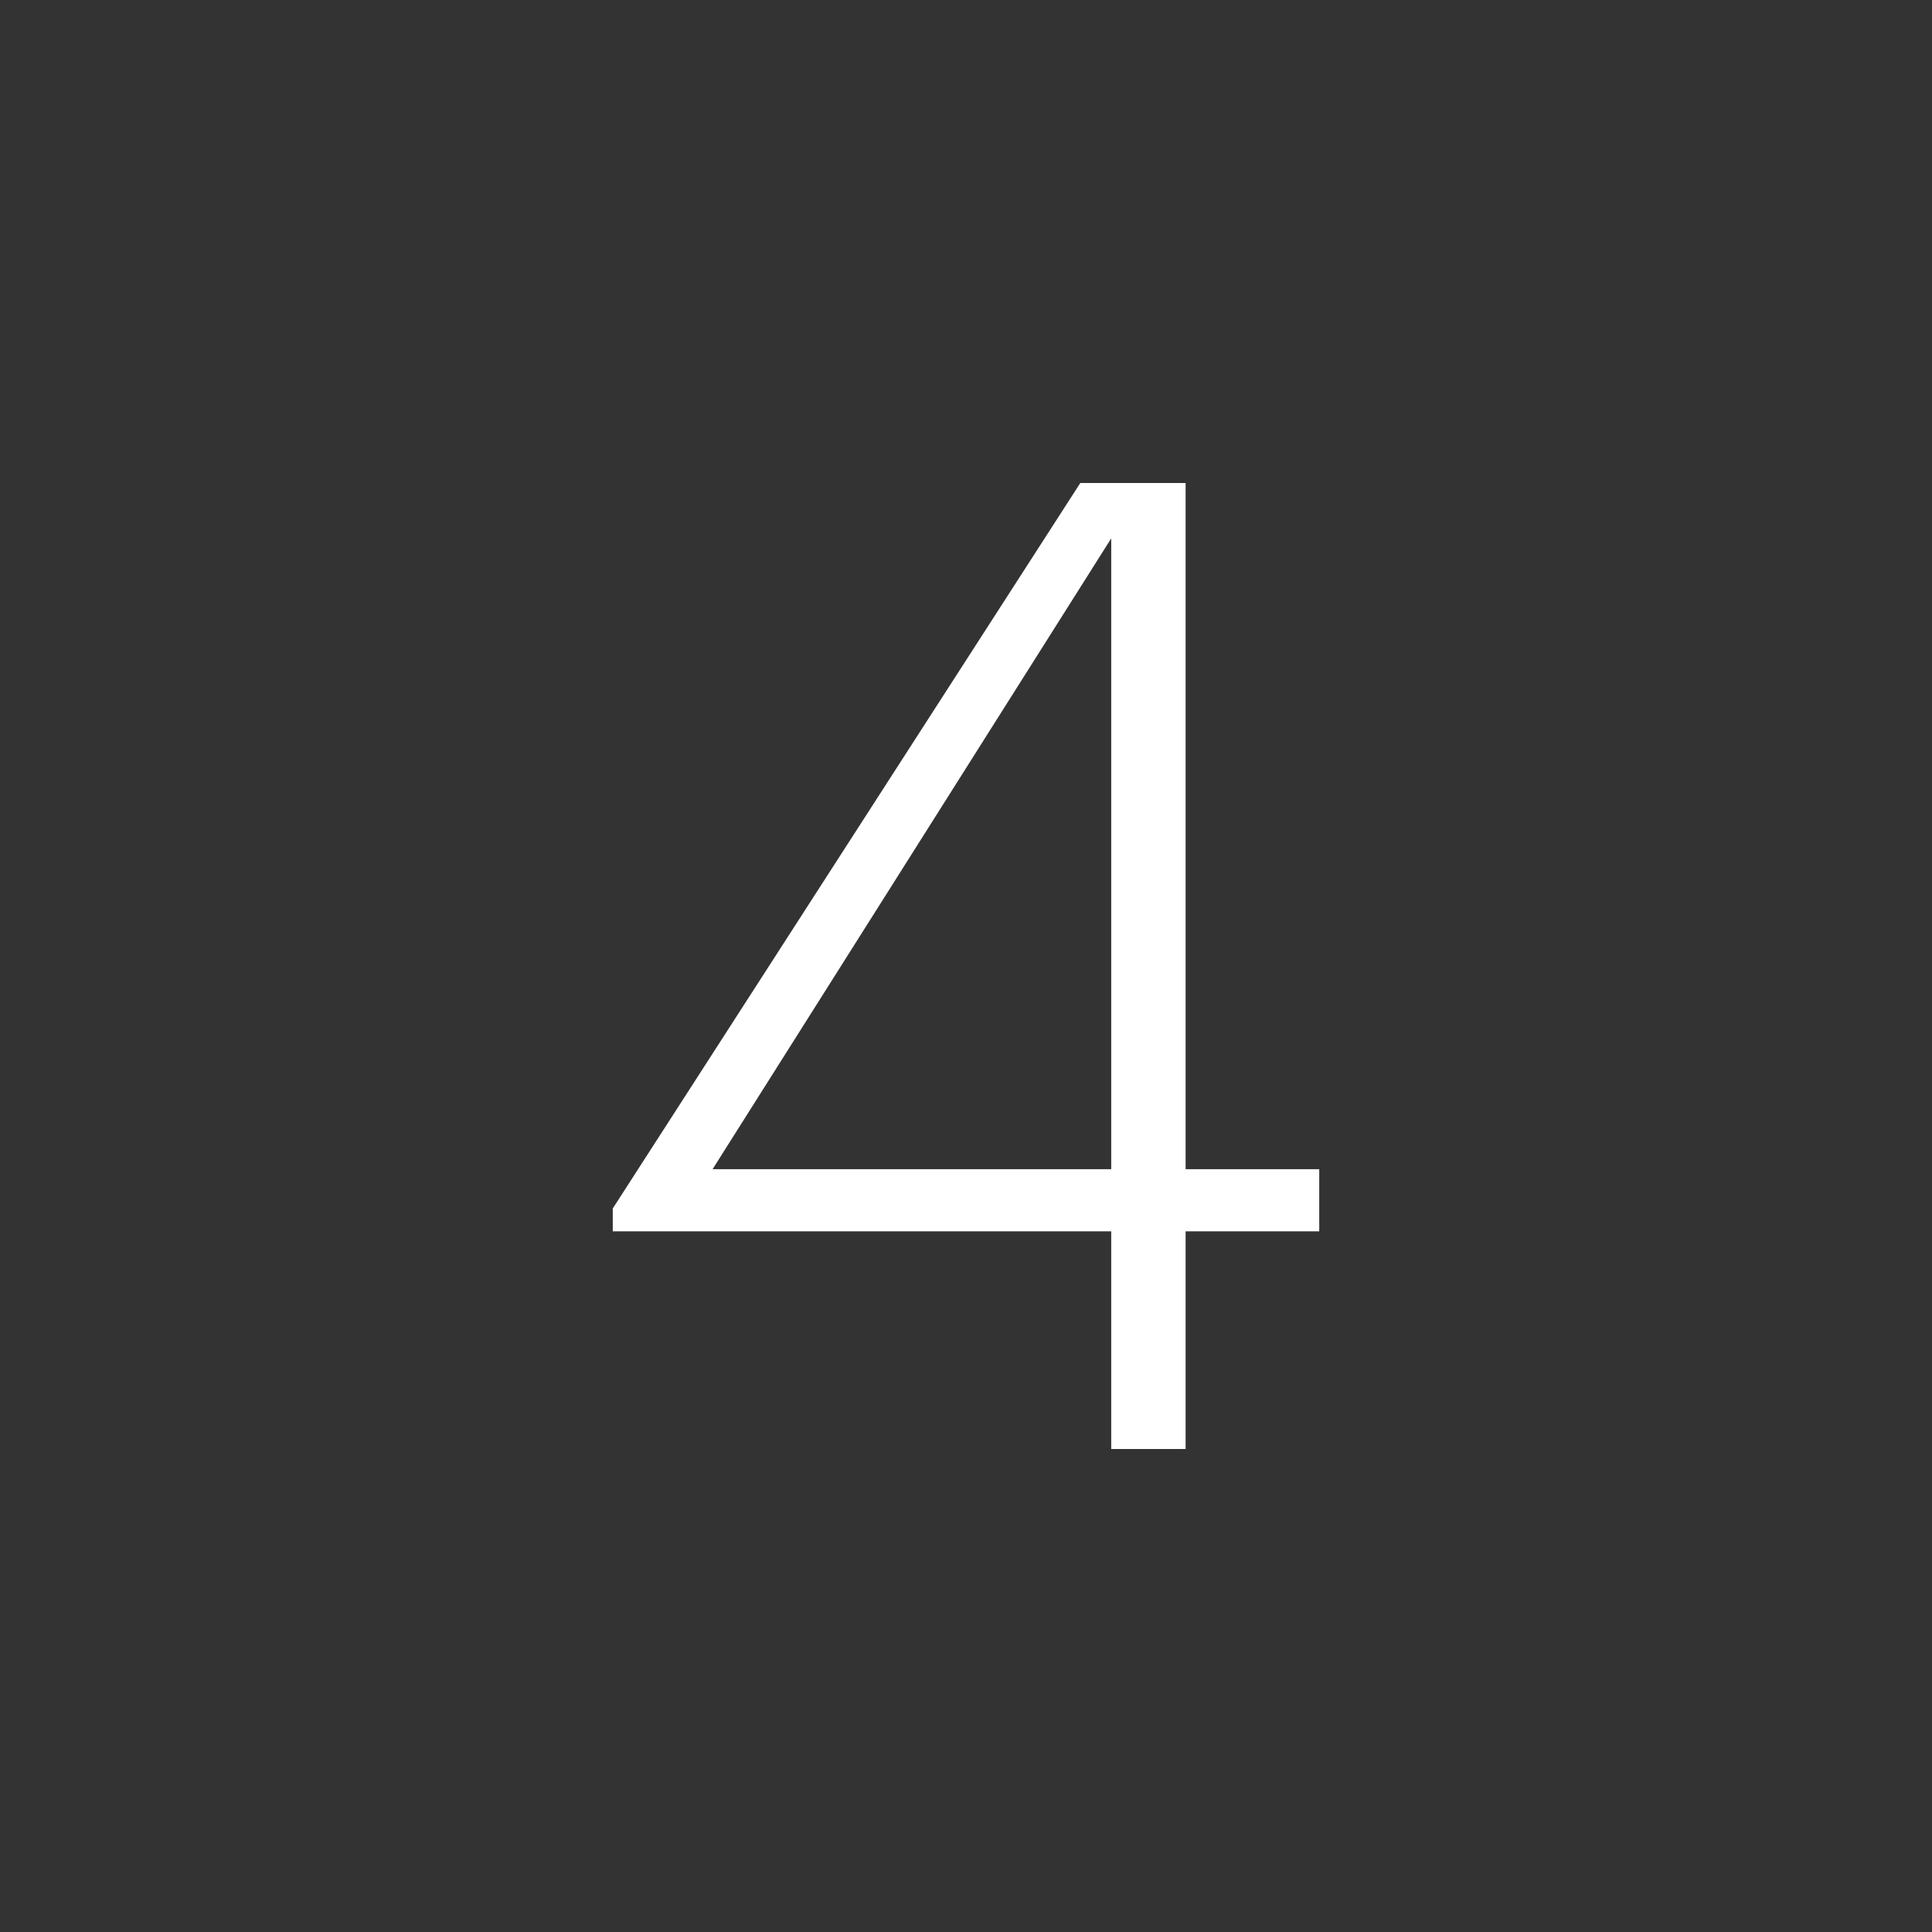 <?xml version="1.0" encoding="UTF-8"?><svg id="uuid-b0225c2c-ea39-4f52-97cb-e85cab895972" xmlns="http://www.w3.org/2000/svg" viewBox="0 0 60 60"><rect x="0" y="0" width="60" height="60" fill="#333333" stroke="none"/><path d="M34.51,38.24h-15.48v-.71l14.52-22.53h3.27v21.31h4.15v1.93h-4.15v6.76h-2.31v-6.76ZM34.51,36.31v-19.59l-12.38,19.59h12.38Z" fill="#fff"/></svg>
